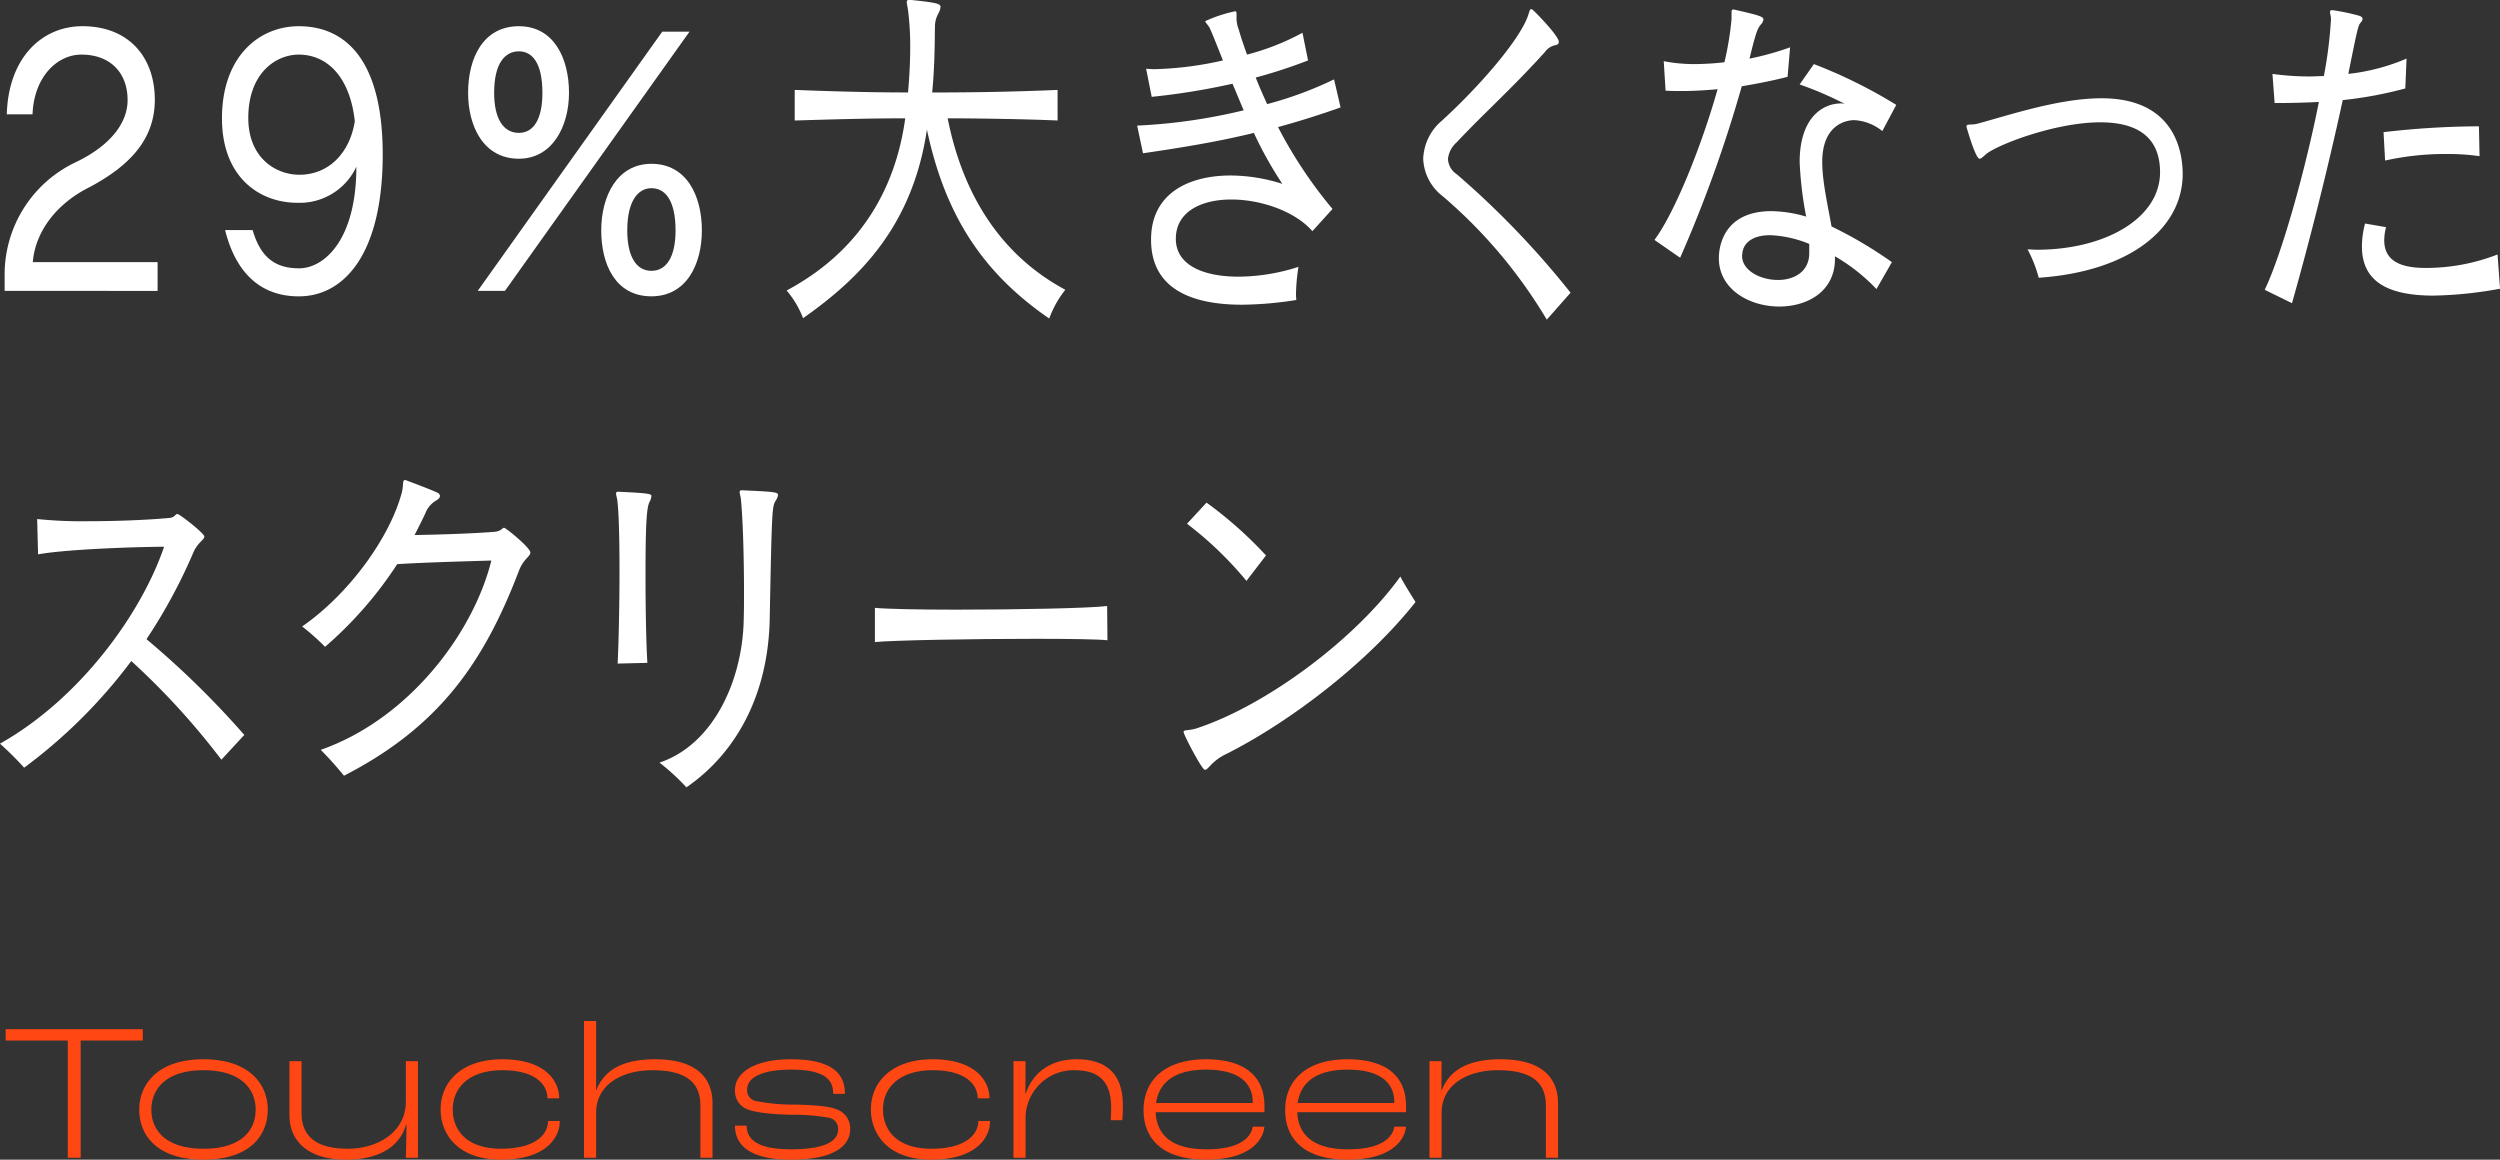 <svg xmlns="http://www.w3.org/2000/svg" xmlns:xlink="http://www.w3.org/1999/xlink" width="384" height="178.125" viewBox="0 0 384 178.125"><rect x="0" y="0" width="384" height="178.125" fill="#333333" stroke="none"/><defs><clipPath id="a"><rect width="384" height="120.937" fill="#fff"/></clipPath></defs><g transform="translate(967 -12198)"><path d="M10.41,0h1.98V-18h9.54v-1.74H.87V-18h9.54ZM31.26.3c7.14,0,9.87-3.75,9.87-7.68,0-3.9-2.82-7.74-9.87-7.74s-9.87,3.84-9.87,7.74C21.39-3.45,24.12.3,31.26.3Zm0-1.68c-5.85,0-8.01-2.88-8.01-6s2.19-6.06,8.01-6.06,8.01,2.94,8.01,6.06C39.27-4.23,37.11-1.38,31.26-1.38ZM53.16.3c4.71,0,8.22-1.77,9.21-5.43h.06c0,1.86-.06,4.02-.09,5.13H64.2V-14.82H62.34v6.21c0,4.56-4.17,7.23-8.91,7.23-5.28,0-7.11-2.25-7.11-5.46v-7.98H44.46v8.31C44.46-2.79,47.04.3,53.16.3ZM76.95.3c6.63,0,9.03-3.15,9.03-5.94h-1.8c0,2.07-1.95,4.26-7.23,4.26-5.43,0-7.41-3-7.41-6.03,0-3.33,2.49-6.03,7.62-6.03,5.04,0,6.9,2.16,6.93,4.32h1.8c0-2.91-2.43-6-8.73-6s-9.48,3.51-9.48,7.71C67.68-3.66,70.29.3,76.95.3ZM89.7,0h1.86V-6.87c0-4.47,4.11-6.57,8.64-6.57,5.67,0,7.38,2.25,7.38,5.46V0h1.86V-8.4c0-3.66-2.25-6.72-8.82-6.72-4.74,0-7.77,1.5-9.03,4.77h-.03V-21H89.7Zm31.77.3c7.32,0,9.12-2.55,9.12-4.68a3.094,3.094,0,0,0-1.95-3c-1.35-.57-3.57-.69-6.42-.78a29.444,29.444,0,0,1-6.24-.57,1.682,1.682,0,0,1-1.23-1.71c0-1.98,2.49-3.09,6.75-3.09,5.43,0,6.48,1.71,6.48,3.72h1.8c0-2.67-1.41-5.31-8.31-5.31-5.34,0-8.58,1.92-8.58,4.74a3.024,3.024,0,0,0,1.62,2.82c1.17.57,3.57.87,6.84.96a31.045,31.045,0,0,1,6.09.48,1.715,1.715,0,0,1,1.29,1.77c0,1.53-1.44,3.06-7.26,3.06-5.85,0-6.78-2.01-6.78-3.63h-1.8C112.89-2.76,114.09.3,121.47.3Zm21.57,0c6.63,0,9.03-3.15,9.03-5.94h-1.8c0,2.07-1.95,4.26-7.23,4.26-5.43,0-7.41-3-7.41-6.03,0-3.33,2.49-6.03,7.62-6.03,5.04,0,6.9,2.16,6.93,4.32h1.8c0-2.91-2.43-6-8.73-6s-9.48,3.51-9.48,7.71C133.77-3.66,136.38.3,143.04.3ZM155.67,0h1.86V-5.85a7.381,7.381,0,0,1,7.53-7.59c4.23,0,5.61,2.22,5.61,5.82,0,.66-.03,1.44-.06,1.86h1.77a21.994,21.994,0,0,0,.09-2.34c0-4.2-1.98-7.02-7.11-7.02-4.23,0-6.81,2.28-7.8,5.28h-.06l.03-4.98h-1.86Zm38.55-7.95c0-4.41-2.85-7.17-9-7.17-6,0-9.57,2.97-9.57,7.83,0,3.63,2.07,7.59,9.66,7.59,6.12,0,8.64-2.58,8.91-5.07h-1.8c-.3,1.8-2.16,3.48-7.11,3.48-6,0-7.68-2.79-7.8-5.7h16.71Zm-1.8-.45H177.57c.48-3.33,3.06-5.13,7.68-5.13,4.98,0,7.17,1.98,7.17,5.04Zm23.55.45c0-4.41-2.85-7.17-9-7.17-6,0-9.57,2.97-9.57,7.83,0,3.63,2.07,7.59,9.66,7.59,6.12,0,8.64-2.58,8.91-5.07h-1.8c-.3,1.8-2.16,3.48-7.11,3.48-6,0-7.68-2.79-7.8-5.7h16.71Zm-1.8-.45H199.32c.48-3.33,3.06-5.13,7.68-5.13,4.98,0,7.17,1.98,7.17,5.04Zm5.4,8.4h1.86V-6.87c0-4.47,4.11-6.57,8.64-6.57,5.67,0,7.38,2.25,7.38,5.46V0h1.86V-8.4c0-3.66-2.25-6.72-8.82-6.72-4.74,0-7.77,1.5-9.03,4.74h-.06l.03-4.44h-1.86Z" transform="translate(-967 12375.825)" fill="#ff4713"/><g transform="translate(-967 12198)"><g clip-path="url(#a)"><path d="M.713,44.685V42.057A19.071,19.071,0,0,1,11.7,24.89c5.232-2.516,7.9-5.983,7.9-9.506,0-4.25-2.71-6.99-7.086-6.99-3.9,0-7.325,3.635-7.515,9.171H1.046C1.283,8.9,6.42,4.032,12.65,4.032c7.183,0,11.13,4.809,11.13,11.3,0,5.592-3.234,9.842-10.131,13.477-4.9,2.46-8.228,6.71-8.609,11.463H24.208v4.418Z" transform="translate(-0.001 -0.006)" fill="#fff"/><path d="M38.836,35.347c1.237,4.25,3.52,5.872,7.134,5.872,3.852,0,8.8-4.362,8.8-15.6a9.609,9.609,0,0,1-9.035,5.536c-5.9,0-11.607-3.97-11.607-12.973,0-9.45,5.66-14.148,11.8-14.148,7.277,0,12.889,5.312,12.889,19.684,0,15.49-6.041,21.808-12.889,21.808-5.944,0-9.7-3.691-11.319-10.177ZM45.922,8.394c-3.519,0-7.752,2.852-7.752,9.73,0,6.1,4.186,8.723,7.848,8.723,4.518,0,7.751-3.355,8.513-8.22C53.77,11.693,50.2,8.394,45.922,8.394" transform="translate(-0.033 -0.006)" fill="#fff"/><path d="M71.971,14.265c0-5.368,2.33-10.233,7.8-10.233,5.375,0,7.7,4.921,7.7,10.233,0,5.089-2.521,10.121-7.7,10.121-5.47,0-7.8-5.033-7.8-10.121m1.474,30.42L101.791,4.871h4.186L77.63,44.685Zm9.94-30.42c0-4.529-1.522-6.375-3.614-6.375-2.14,0-3.8,1.845-3.8,6.375,0,3.914,1.378,6.151,3.8,6.151,2.235,0,3.614-2.069,3.614-6.151M92.421,35.4c0-5.312,2.474-10.233,7.705-10.233,5.422,0,7.752,4.921,7.752,10.233,0,5.145-2.331,10.121-7.752,10.121-5.565,0-7.705-4.977-7.705-10.121m11.415,0c0-4.529-1.522-6.487-3.709-6.487-2.045,0-3.71,1.957-3.71,6.487,0,3.914,1.332,6.207,3.71,6.207,2.33,0,3.709-2.181,3.709-6.207" transform="translate(-0.071 -0.006)" fill="#fff"/><path d="M162.565,18.509c-4.9-.224-12.888-.336-16.884-.336,2.14,10.792,7.467,20.634,18.073,26.338a15.5,15.5,0,0,0-2.474,4.418C151.055,41.883,145.3,33.1,142.494,19.907c-2.187,14.707-10.177,22.759-19.024,28.966a14.676,14.676,0,0,0-2.521-4.25c5.47-2.964,15.933-9.9,18.216-26.45-5.66,0-11.462.168-16.979.336v-4.7c5.707.224,11.6.391,17.407.391.238-2.628.334-5.033.334-6.99a43.533,43.533,0,0,0-.334-5.648C139.5.951,139.4.559,139.4.336c0-.28.095-.336.381-.336h.333c3.757.391,4.471.559,4.471,1.062a2.586,2.586,0,0,1-.333,1.007,4.162,4.162,0,0,0-.523,2.125c-.047,1.733,0,5.648-.428,10.01,6.421,0,12.793-.112,19.262-.391Z" transform="translate(-0.119 0)" fill="#fff"/><path d="M201.753,35.511c-2.615-3.02-7.846-4.865-12.461-4.865-4.566,0-8.513,1.845-8.513,6.039,0,4.138,4.376,5.816,9.655,5.816a30.431,30.431,0,0,0,9.179-1.51,29.768,29.768,0,0,0-.38,4.25c0,.337.047.559.047.839a55.325,55.325,0,0,1-8.324.727c-7.99,0-13.935-2.572-13.982-9.9V36.8c0-7.214,5.945-9.842,12.223-9.842a26.518,26.518,0,0,1,7.943,1.286,59.2,59.2,0,0,1-4.376-7.829c-5.185,1.286-10.891,2.237-17.027,3.131l-.9-4.25a85.88,85.88,0,0,0,16.361-2.349c-.571-1.342-1.142-2.74-1.712-4.082a106.211,106.211,0,0,1-12.414,2.013l-.855-4.306c.38,0,.807.056,1.236.056a52.04,52.04,0,0,0,10.559-1.342c-.714-1.789-1.332-3.411-2-4.921-.238-.5-.713-.895-.713-1.118a21.715,21.715,0,0,1,4.567-1.51c.19,0,.238.112.238.391V2.8a4.908,4.908,0,0,0,.333,1.733Q191,6.461,191.717,8.39a37.3,37.3,0,0,0,8.514-3.355l.856,4.25a77.555,77.555,0,0,1-8.038,2.628c.523,1.342,1.142,2.74,1.76,4.082a57.343,57.343,0,0,0,10.273-3.8l1,4.306c-3.14,1.118-6.326,2.125-9.608,3.02A69.036,69.036,0,0,0,204.845,32.1Z" transform="translate(-0.171 -0.003)" fill="#fff"/><path d="M237.8,49.1a75.9,75.9,0,0,0-15.98-18.957,7.6,7.6,0,0,1-3-5.76,8.043,8.043,0,0,1,2.9-5.872c5.612-5.145,11.415-11.8,13.032-15.657.333-.783.381-1.454.665-1.454a.7.7,0,0,1,.286.168c.9.839,3.947,4.026,3.947,4.865a.466.466,0,0,1-.095.28c-.047.113-.19.168-.429.224A2.6,2.6,0,0,0,237.51,8c-5.327,5.872-9.084,9.115-13.555,13.869a3.921,3.921,0,0,0-1.332,2.571A3.005,3.005,0,0,0,224,26.787a134.377,134.377,0,0,1,17.455,18.174Z" transform="translate(-0.215 -0.002)" fill="#fff"/><path d="M254.374,36.853c3.092-4.138,7.182-14.259,9.7-23.151-1.854.168-3.662.28-5.469.28-.857,0-1.712,0-2.522-.056L255.8,9.4a24.505,24.505,0,0,0,4.85.447,42.987,42.987,0,0,0,4.472-.28,46.853,46.853,0,0,0,1.094-6.654V1.959c0-.336.048-.5.238-.5h.095c4.185.95,4.565,1.117,4.565,1.565a1.386,1.386,0,0,1-.381.727c-.522.615-.76,1.174-1.759,5.256a43.591,43.591,0,0,0,6.231-1.733l-.381,4.529c-2.379.615-4.756,1.062-7.039,1.454a203.323,203.323,0,0,1-9.465,26.338Zm34.1,7.549a28.382,28.382,0,0,0-6.374-5.033v.391c0,4.977-4.185,7.325-8.56,7.325-4.567,0-9.275-2.628-9.275-7.437,0-1.174.333-7.214,8.085-7.214a19.659,19.659,0,0,1,5.327.839,56.1,56.1,0,0,1-1-8.388c0-6.487,3.235-9,6.421-9,.143,0,.334.056.477.056a52.832,52.832,0,0,0-6.9-2.964l2.189-3.131a76.228,76.228,0,0,1,12.651,6.263l-2.141,4.026a7.452,7.452,0,0,0-4.328-1.678c-.713,0-4.9.28-4.9,6.431,0,2.908.808,6.431,1.427,9.9a64.327,64.327,0,0,1,9.274,5.48Zm-10.321-6.934a17.688,17.688,0,0,0-5.992-1.342c-2.568,0-4.091,1.062-4.281,2.74,0,.168-.047.28-.047.447,0,2.237,2.806,3.691,5.516,3.691,2.379,0,4.709-1.174,4.8-3.97Z" transform="translate(-0.25 -0.002)" fill="#fff"/><path d="M311.725,38.326c.477,0,.952.056,1.428.056,10.463,0,18.929-4.809,18.929-11.911,0-3.914-1.855-7.661-9.18-7.661-7.038,0-16.17,3.579-17.646,4.977-.38.336-.665.615-.9.615-.57,0-1.76-4.026-1.949-4.7a.576.576,0,0,1-.048-.28c0-.447.713-.112,1.855-.447,5.088-1.4,12.508-3.858,18.881-3.858,11.129,0,12.461,8.052,12.461,11.631,0,8.388-8.181,14.986-22.115,15.937a19.6,19.6,0,0,0-1.713-4.362" transform="translate(-0.297 -0.022)" fill="#fff"/><path d="M348.2,44.514c2.521-5.2,6.183-18.062,8.324-28.854-2.141.112-4.328.168-6.8.168l-.333-4.474a40.911,40.911,0,0,0,5.707.391c.713,0,1.428-.056,2.189-.056a65.815,65.815,0,0,0,1.093-8.723V2.91c0-.391-.142-.783-.142-1.062,0-.168.048-.28.285-.28h.144a32.638,32.638,0,0,1,3.994.839c.38.112.571.28.571.5a.92.92,0,0,1-.286.559c-.381.447-.476.783-1.9,7.885a31.3,31.3,0,0,0,8.942-2.349l-.191,4.585a60.89,60.89,0,0,1-9.607,1.789c-2.379,10.9-5.09,21.641-7.8,31.2Zm36.147-.168a61.162,61.162,0,0,1-10.226,1.061c-7.372,0-10.986-2.4-10.986-7.548a14.023,14.023,0,0,1,.477-3.523l3.233.559a8.056,8.056,0,0,0-.285,2.013c0,3.523,3.139,4.25,6.373,4.25a30.276,30.276,0,0,0,11.034-2.069ZM381.2,23.992a33.741,33.741,0,0,0-5.041-.336,42.494,42.494,0,0,0-9.466,1.007l-.238-4.362a129.425,129.425,0,0,1,14.65-.895Z" transform="translate(-0.342 -0.002)" fill="#fff"/><path d="M34.006,116.8a113.519,113.519,0,0,0-13.84-15.154A79.626,79.626,0,0,1,3.709,118.031,49.311,49.311,0,0,0,0,114.341c12.318-6.934,21.735-20.02,25.206-30.252-5.754.056-15.409.446-19.357,1.174l-.142-5.425a66.729,66.729,0,0,0,7.7.337c4.185,0,8.989-.169,12.556-.5.9-.055.951-.614,1.285-.614s4.138,2.964,4.138,3.467-1,.894-1.665,2.4A82.725,82.725,0,0,1,22.5,98.292,136.11,136.11,0,0,1,37.525,113Z" transform="translate(0 -0.114)" fill="#fff"/><path d="M49.311,115.283c13.555-4.753,23.448-17.95,26.206-29.077-5.659.168-11.224.336-14.459.558A60.047,60.047,0,0,1,49.977,99.458a37.571,37.571,0,0,0-3.519-3.13C53.5,91.463,59.869,82.851,61.772,75.748c.286-1.174.048-1.9.477-1.9a.453.453,0,0,1,.238.056c1.331.5,3.281,1.23,4.422,1.733.478.168.714.39.714.671,0,.223-.237.5-.665.726a3.833,3.833,0,0,0-1.569,1.9c-.523,1.118-1.094,2.237-1.665,3.355,3.567-.057,9.037-.225,12.318-.5,1.048-.112,1.142-.615,1.428-.615s4.042,3.076,4.042,3.8c0,.616-1.046.952-1.758,2.8-5.375,14.093-12.271,23.99-26.874,31.483a52.762,52.762,0,0,0-3.566-3.971" transform="translate(-0.046 -0.107)" fill="#fff"/><path d="M94.963,102.034c.143-2.8.285-8.723.285-14.259,0-4.64-.094-8.947-.333-10.792-.047-.39-.19-.783-.19-1.062,0-.168.048-.279.286-.279h.095c4.8.223,5.042.336,5.042.67a2.223,2.223,0,0,1-.286.895c-.429.839-.618,3.076-.618,11.24,0,4.977.095,10.513.286,13.477Zm19.12-26.618c4.946.225,5.516.28,5.516.728a2.011,2.011,0,0,1-.38.894c-.523.951-.57,1.062-.9,18.23-.238,11.184-4.85,20.3-12.793,25.779a33.284,33.284,0,0,0-4.138-3.8c8.371-2.8,12.746-12.75,12.936-21.864.048-1.454.048-2.908.048-4.362,0-5.7-.19-11.352-.476-14.258-.047-.392-.19-.84-.19-1.063,0-.168.047-.28.285-.28Z" transform="translate(-0.093 -0.109)" fill="#fff"/><path d="M170.236,98.48c-1.474-.168-5.945-.224-11.224-.224-9.513,0-21.783.224-24.494.5V93.5c1.57.168,6.611.28,12.462.28,9.274,0,20.593-.224,23.208-.559Z" transform="translate(-0.132 -0.135)" fill="#fff"/><path d="M188.588,115.9a7.951,7.951,0,0,0-2.378,1.678c-.476.5-.713.782-.951.782-.476,0-3.282-5.423-3.282-5.815s.761-.168,2-.559c10.748-3.524,24.446-13.756,31.294-23.318.57,1.118,1.569,2.684,2.331,3.914-7.325,9.283-19.166,18.341-29.013,23.318m3.044-26.562a54.785,54.785,0,0,0-9.132-8.779l3-3.243a61.838,61.838,0,0,1,9.132,8.108Z" transform="translate(-0.178 -0.112)" fill="#fff"/></g></g></g></svg>